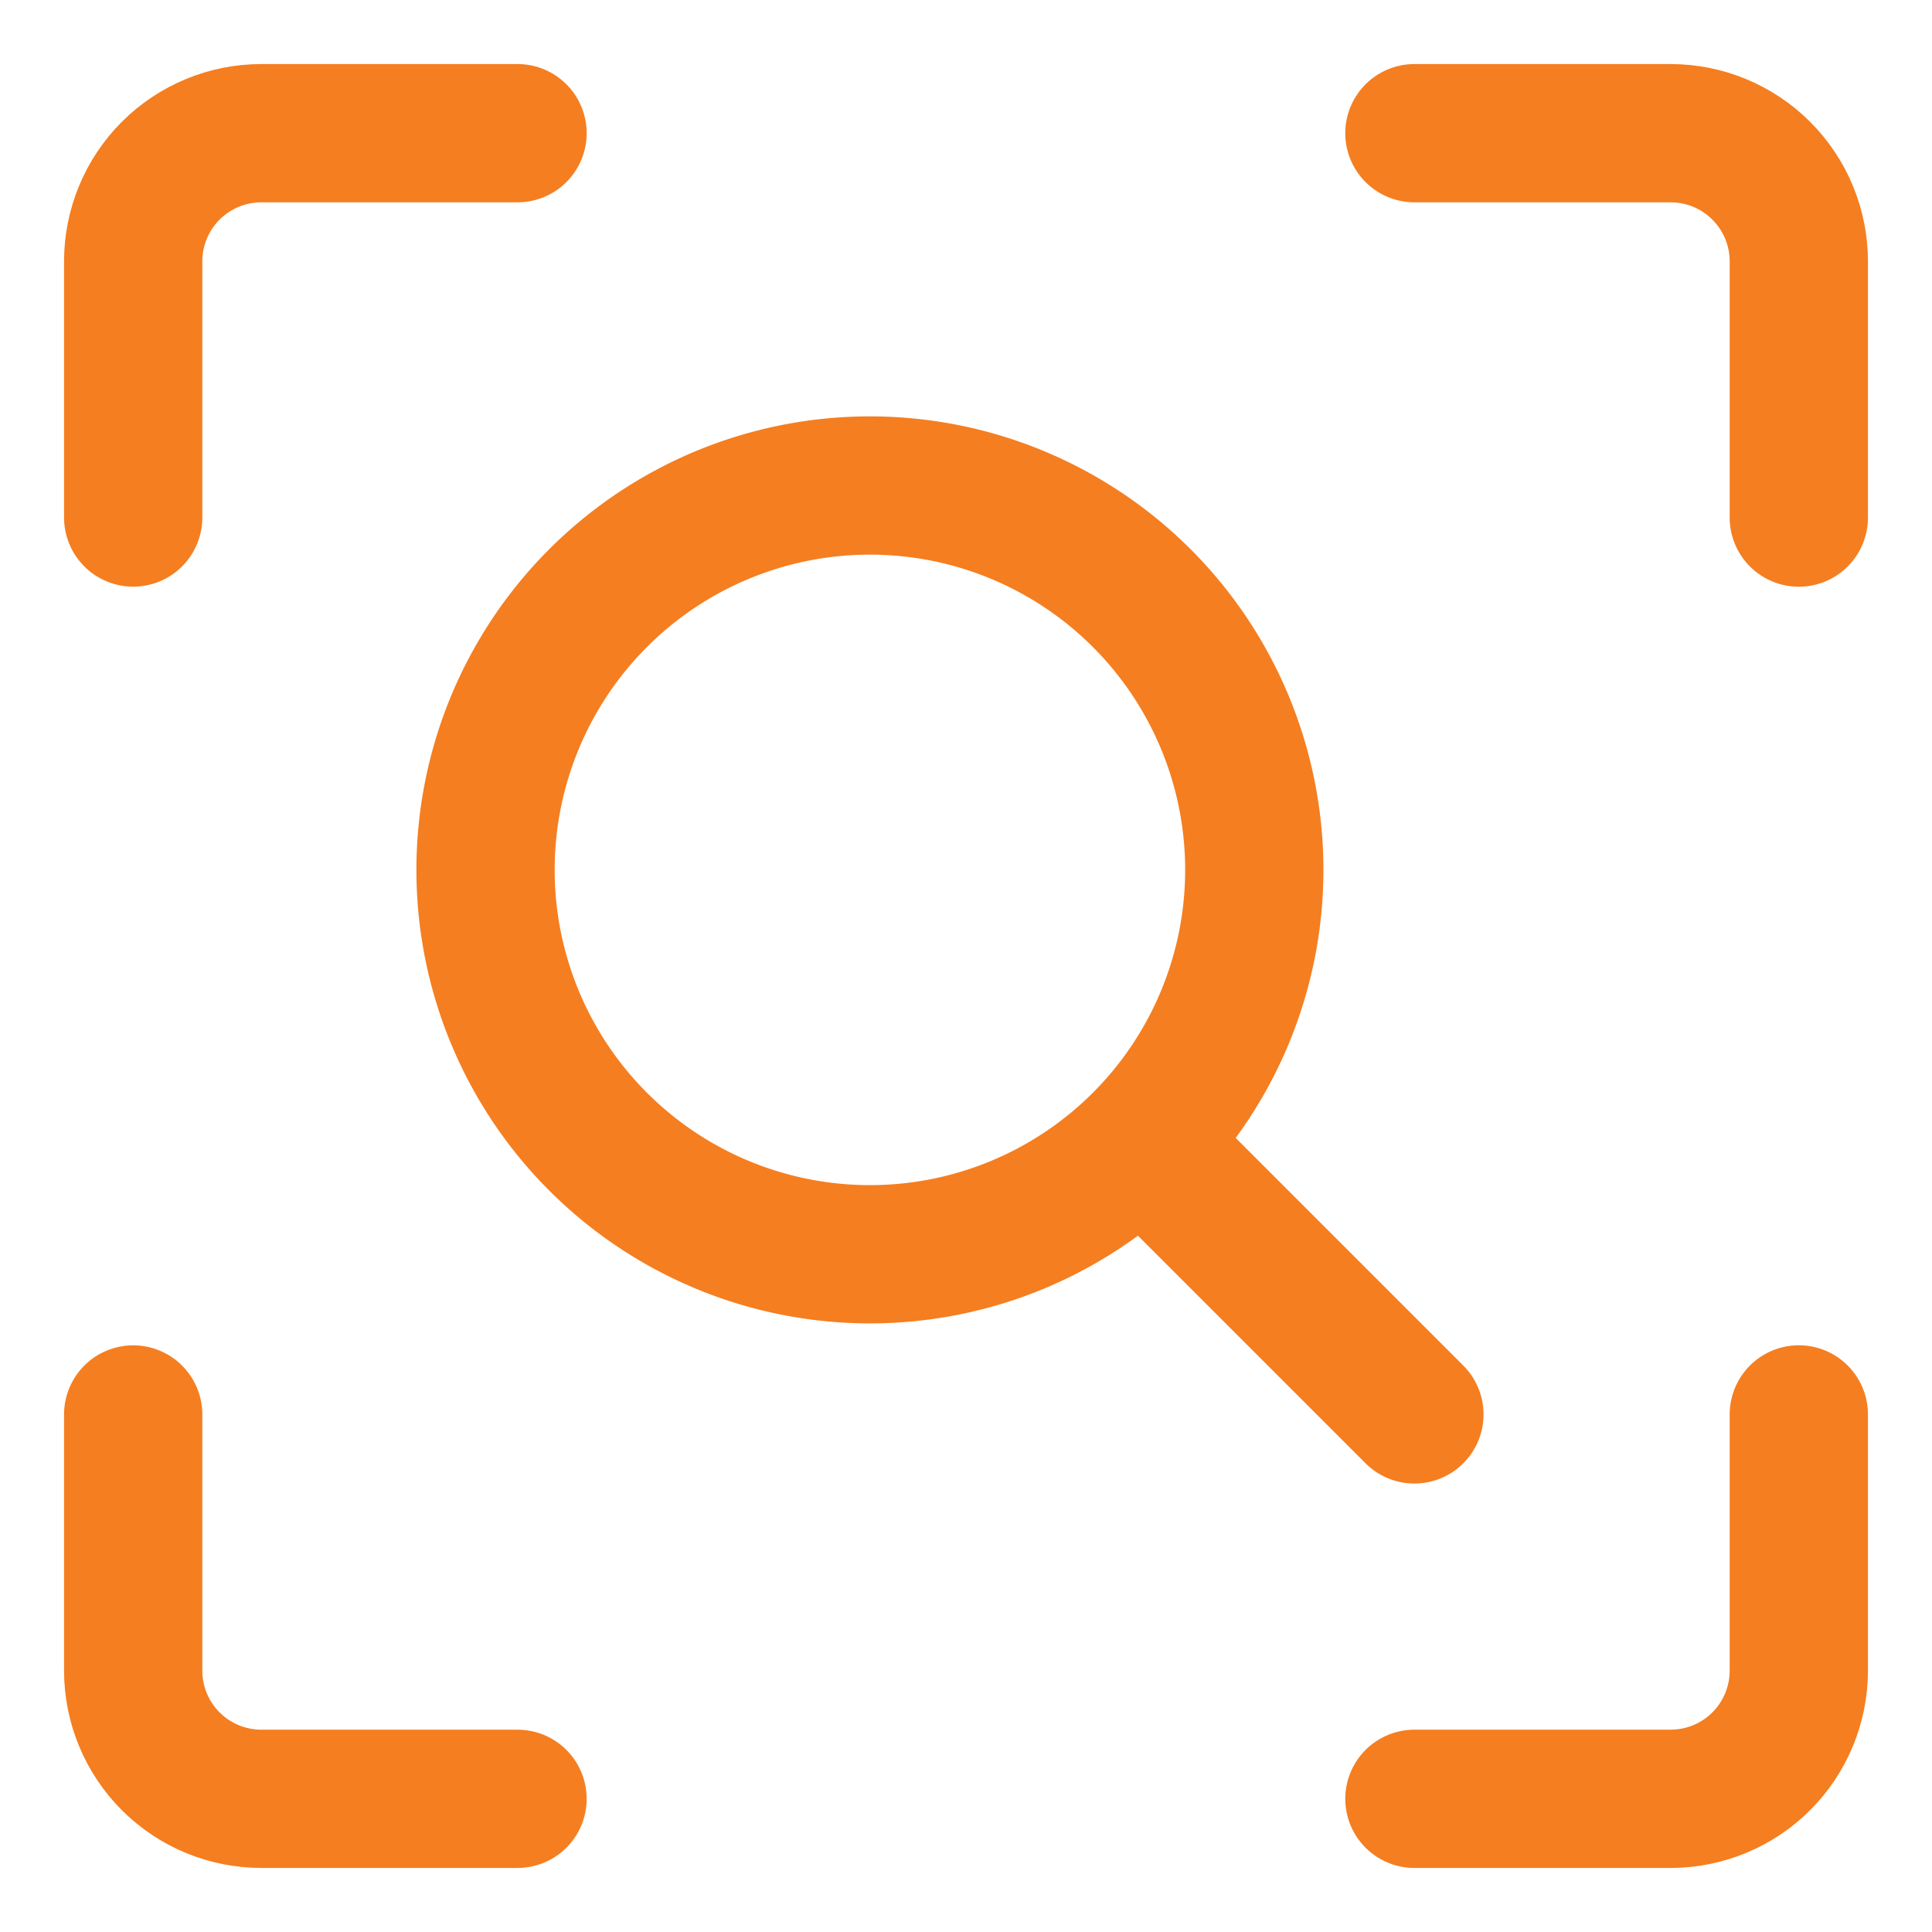 <svg xmlns="http://www.w3.org/2000/svg" fill="none" viewBox="-1.145 -1.145 32 32" id="Search-Visual--Streamline-Core" height="32" width="32">
  <desc>
    Search Visual Streamline Icon: https://streamlinehq.com
  </desc>
  <g id="search-visual">
    <path id="Vector" stroke="#f57e20" stroke-linecap="round" stroke-linejoin="round" d="M28.649 22.282v4.244c0 0.563 -0.224 1.103 -0.622 1.501s-0.938 0.622 -1.501 0.622h-4.244" stroke-width="2.29"></path>
    <path id="Vector_2" stroke="#f57e20" stroke-linecap="round" stroke-linejoin="round" d="M22.282 1.061h4.244c0.563 0 1.103 0.224 1.501 0.622 0.398 0.398 0.622 0.938 0.622 1.501v4.244" stroke-width="2.29"></path>
    <path id="Vector_3" stroke="#f57e20" stroke-linecap="round" stroke-linejoin="round" d="M1.061 7.427v-4.244c0 -0.563 0.224 -1.103 0.622 -1.501C2.081 1.285 2.62 1.061 3.183 1.061h4.244" stroke-width="2.29"></path>
    <path id="Vector_4" stroke="#f57e20" stroke-linecap="round" stroke-linejoin="round" d="M7.427 28.649h-4.244c-0.563 0 -1.103 -0.224 -1.501 -0.622C1.285 27.629 1.061 27.09 1.061 26.527v-4.244" stroke-width="2.29"></path>
    <path id="Ellipse 1174" stroke="#f57e20" d="M6.897 13.263a6.366 6.366 0 1 0 12.733 0 6.366 6.366 0 1 0 -12.733 0" stroke-width="2.29"></path>
    <path id="Vector 2507" stroke="#f57e20" stroke-linecap="round" stroke-linejoin="round" d="m18.038 18.038 4.244 4.244" stroke-width="2.29"></path>
  </g>
</svg>